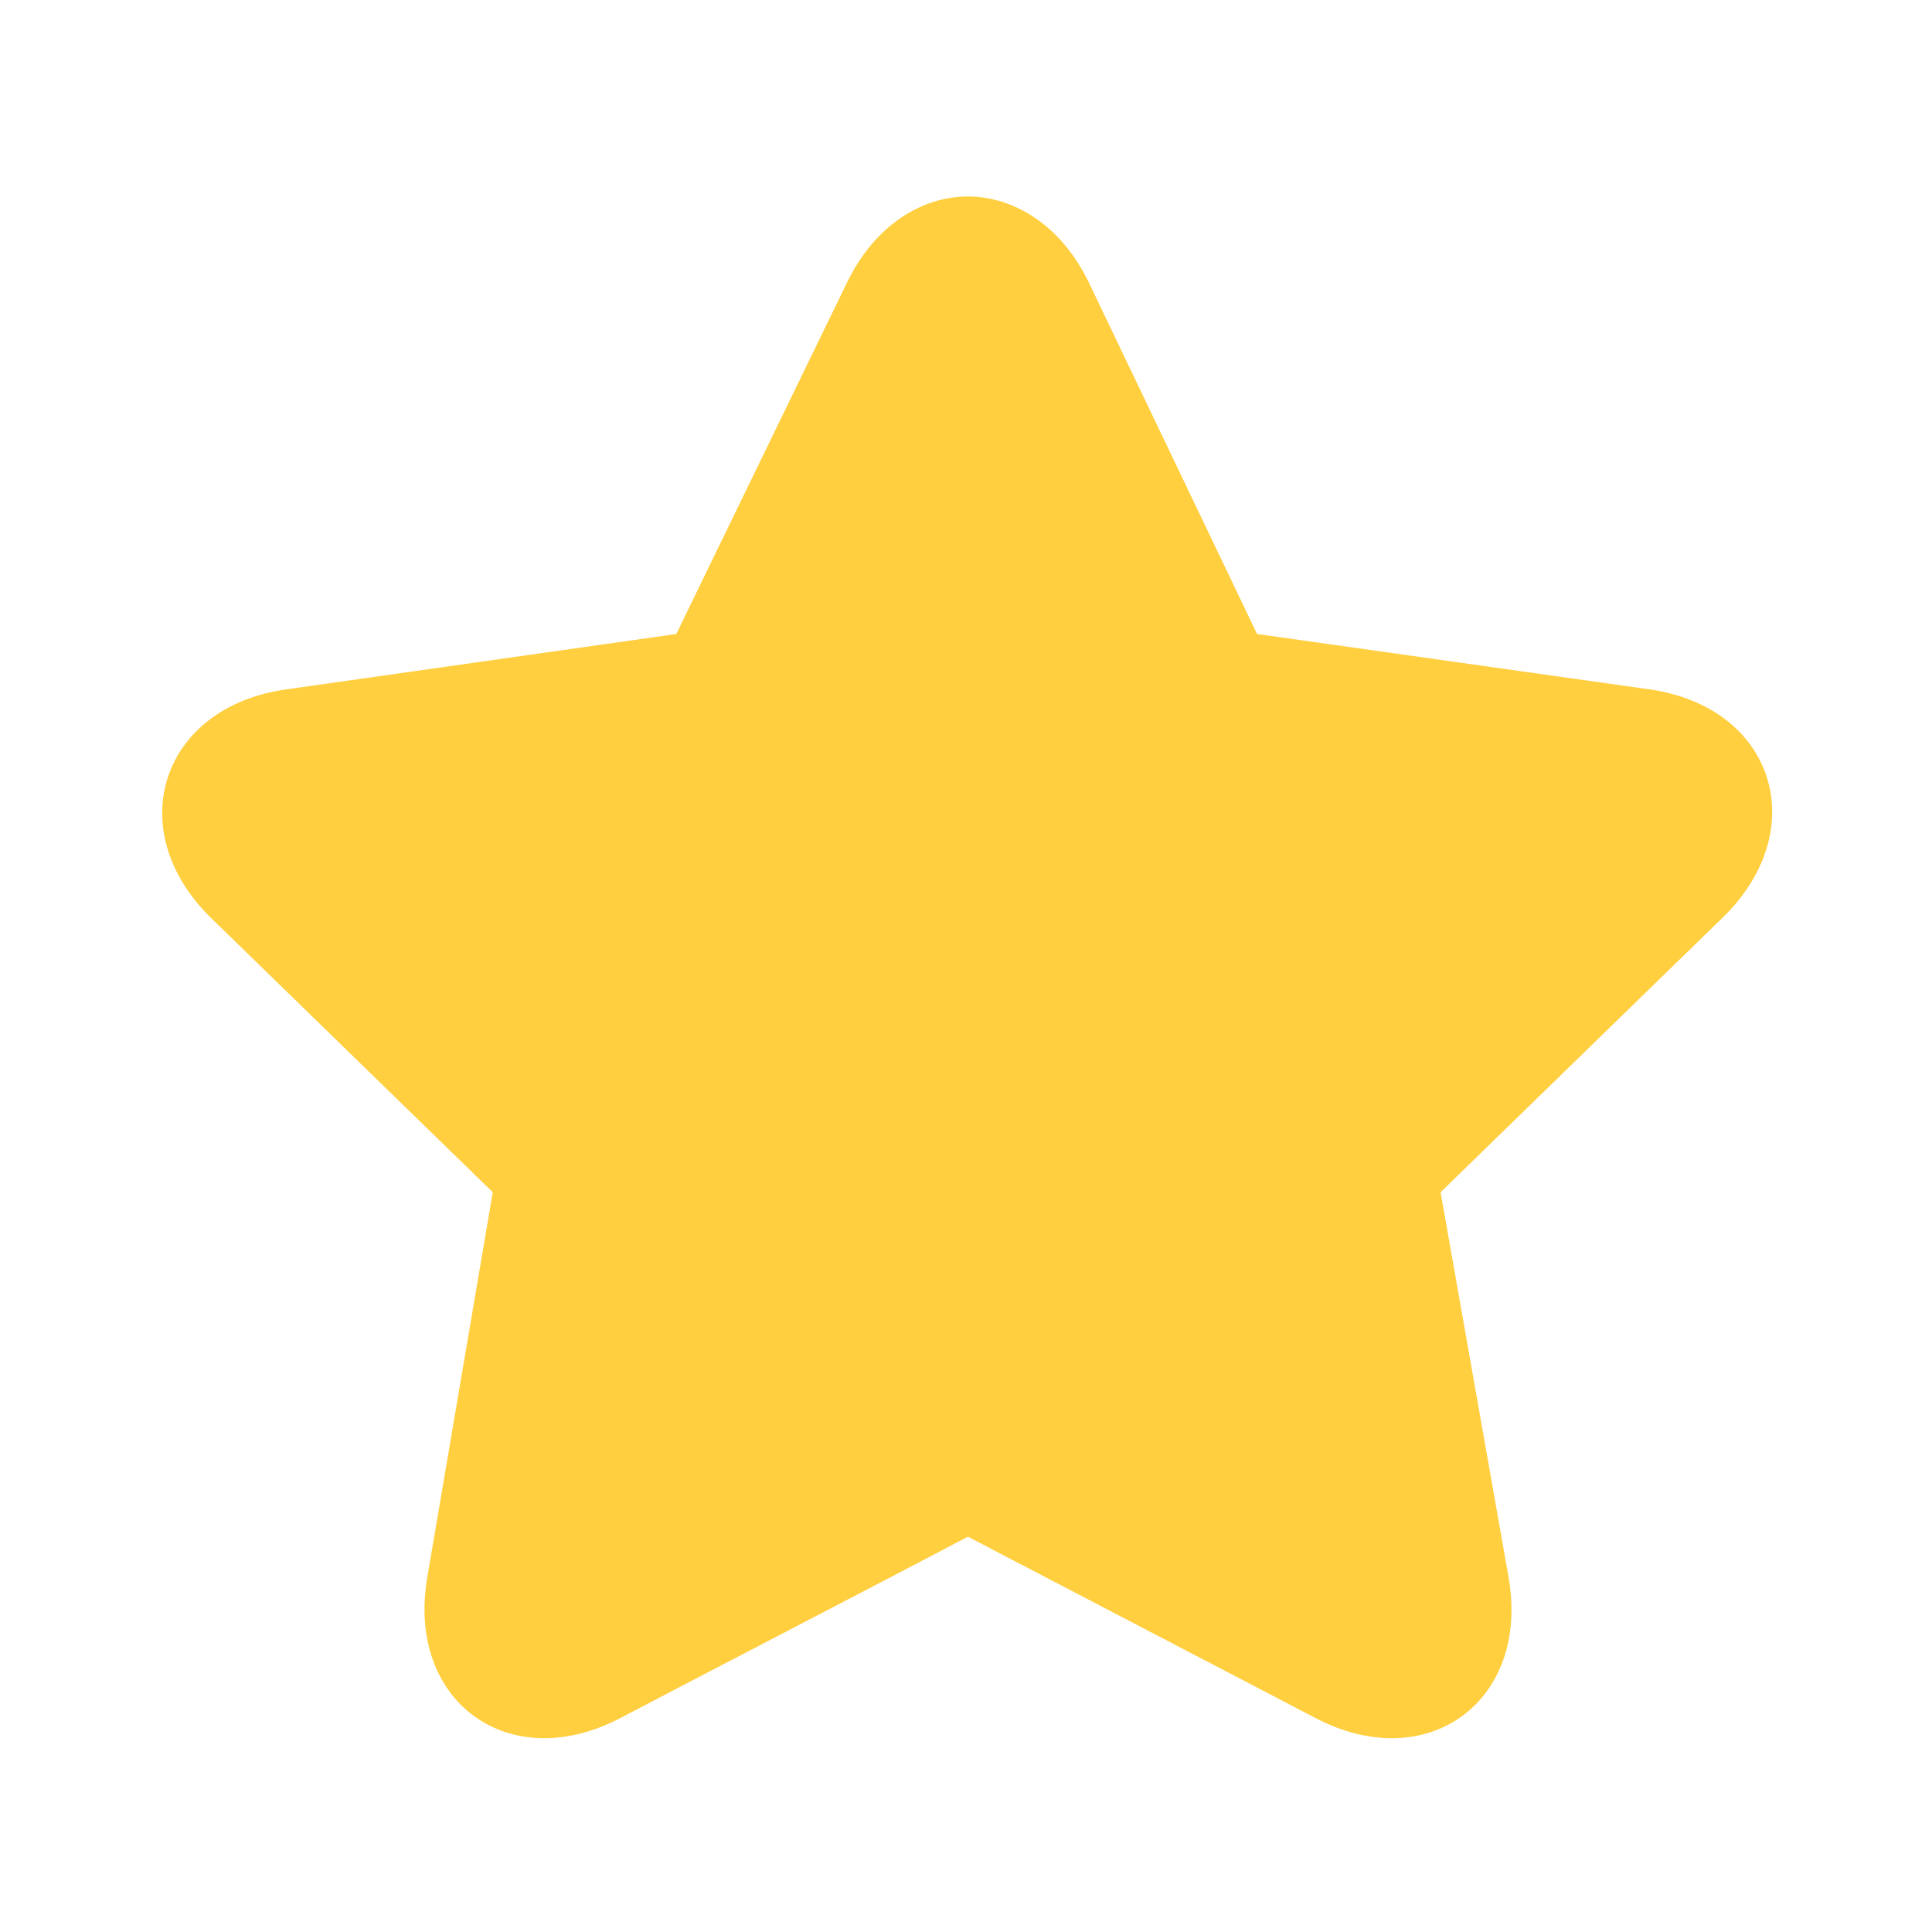 <svg width="20" height="20" viewBox="0 0 20 20" fill="none" xmlns="http://www.w3.org/2000/svg">
  <path d="M10.02 2.034C9.544 2.034 9.058 2.33 8.771 2.919L7.001 6.563L2.966 7.136C1.669 7.316 1.249 8.589 2.186 9.504L5.101 12.342L4.424 16.324C4.201 17.613 5.27 18.393 6.428 17.782C6.876 17.545 9.176 16.353 10.02 15.908L13.612 17.782C14.771 18.393 15.844 17.614 15.616 16.324L14.913 12.342L17.828 9.504C18.77 8.593 18.371 7.32 17.074 7.136L13.013 6.563L11.269 2.919C10.982 2.33 10.496 2.035 10.02 2.034Z" fill="#FFCF40"/>
  </svg>
  